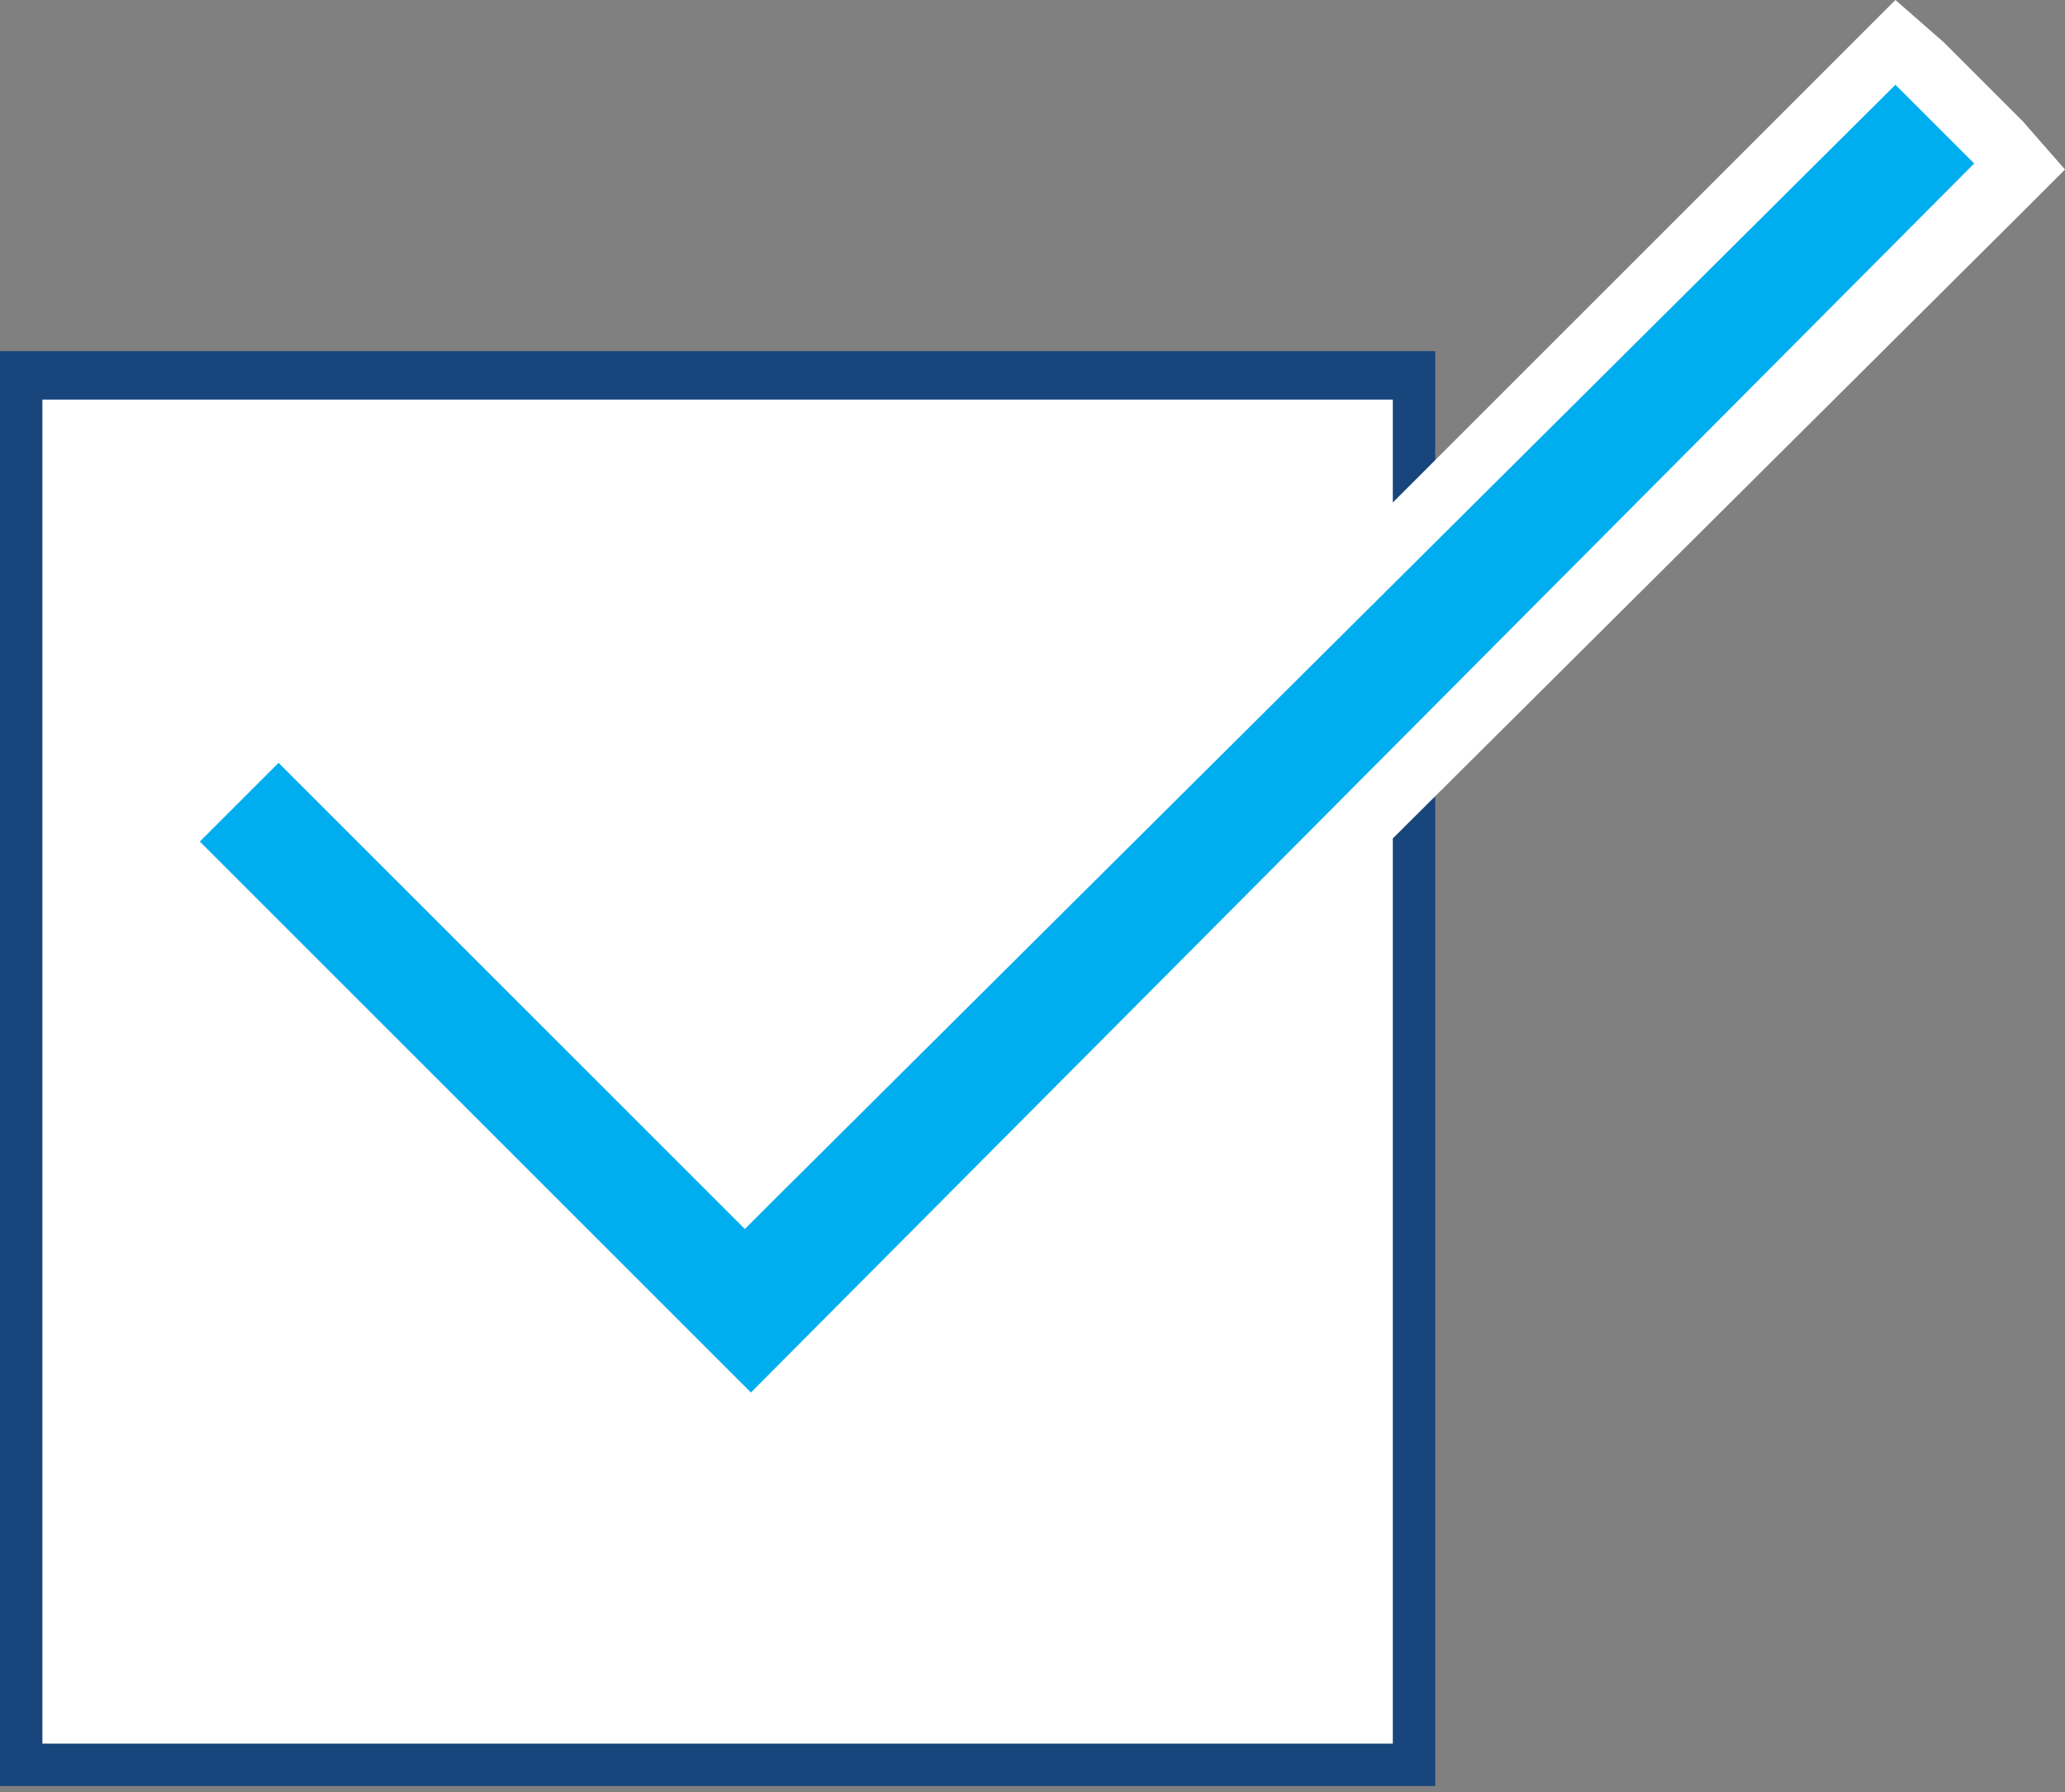 <?xml version="1.0" encoding="utf-8"?>
<!-- Generator: Adobe Illustrator 21.0.0, SVG Export Plug-In . SVG Version: 6.00 Build 0)  -->
<svg version="1.1" id="icon" xmlns="http://www.w3.org/2000/svg" xmlns:xlink="http://www.w3.org/1999/xlink" x="0px" y="0px"
	 viewBox="0 0 34.1 29.6" style="enable-background:new 0 0 34.1 29.6;" xml:space="preserve">
<rect x="0" y="0" width="34.1" height="29.6" fill="#808080" stroke="none"/>
<style type="text/css">
	.st0{fill:#FFFFFF;}
	.st1{fill:#18457B;}
	.st2{fill:#00ADEE;}
</style>
<g>
	<g>
		<rect x="0.4" y="6.2" class="st0" width="23" height="23"/>
		<g>
			<path class="st1" d="M23,6.6v22.2H0.7V6.6H23 M23.7,5.8H0v23.7h23.7V5.8L23.7,5.8z"/>
		</g>
	</g>
	<g>
		<polygon class="st2" points="2.6,13.9 4.7,11.8 12.4,19.6 31.3,0.7 33.4,2.8 12.4,23.7 		"/>
		<path class="st0" d="M31.3,1.4l1.3,1.3L12.4,23l-9.1-9.1l1.3-1.3l7.2,7.2l0.5,0.5l0.5-0.5L31.3,1.4 M31.3,0l-0.7,0.7L12.4,18.9
			l-7.1-7.1l-0.7-0.7L4,11.8l-1.3,1.3l-0.7,0.7l0.7,0.7l9.1,9.1l0.7,0.7l0.7-0.7L33.4,3.5l0.7-0.7L33.4,2l-1.3-1.3L31.3,0L31.3,0z"
			/>
	</g>
</g>
</svg>
